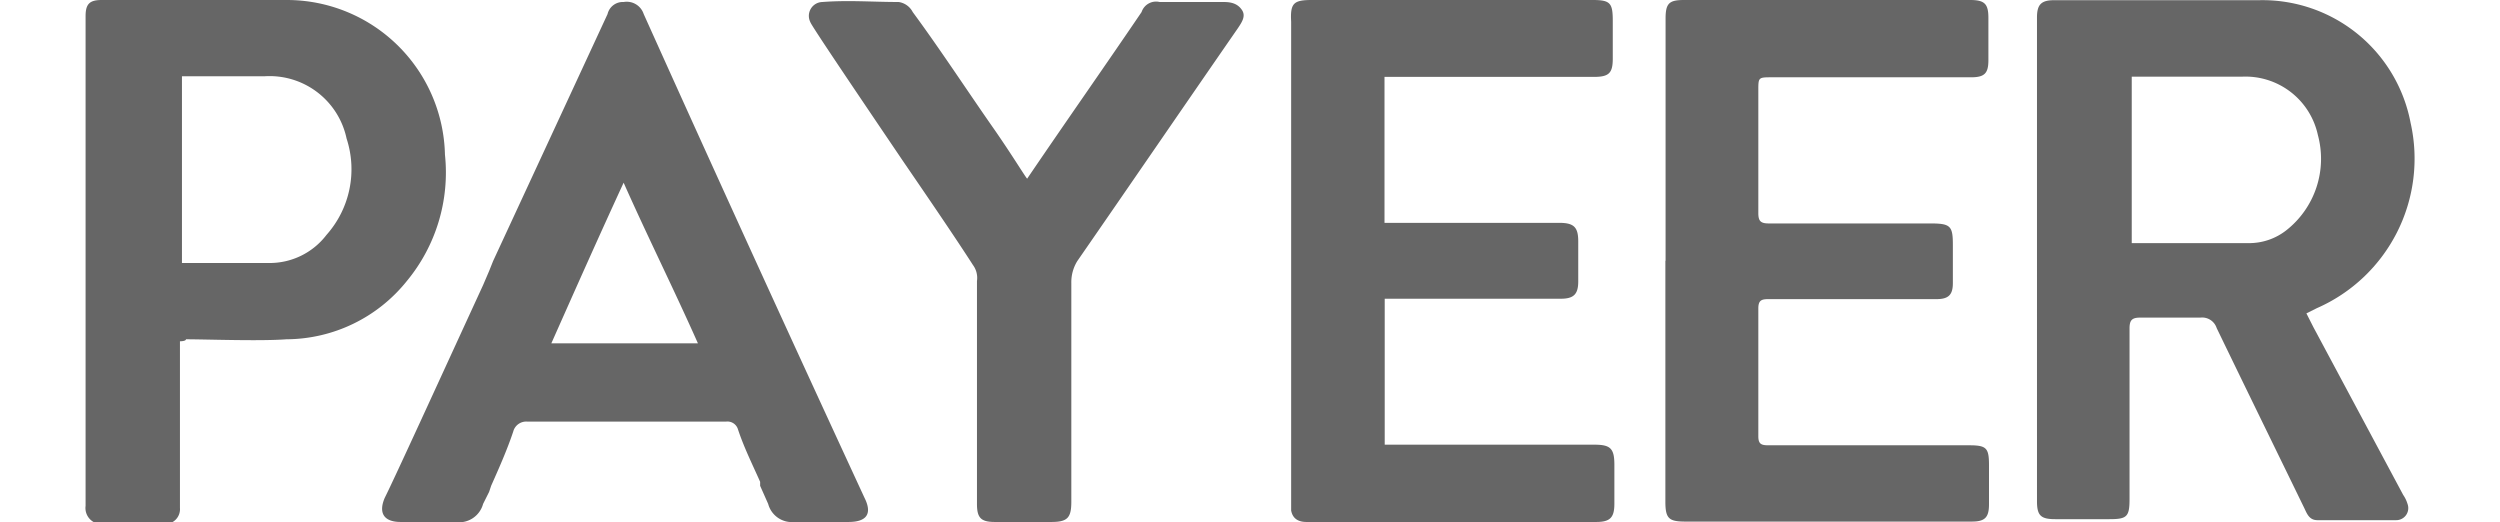 <svg id="Layer_1" width="91" height="19" data-name="Layer 1" xmlns="http://www.w3.org/2000/svg" viewBox="0 0 116 26"><defs><style>.cls-1{fill:#666;fill-rule:evenodd;}</style></defs><path id="a" class="cls-1" d="M4.7,17v8.3a.74.74,0,0,1-.8.8H.7a.8.8,0,0,1-.7-.9V.8C0,.2.2,0,.8,0H10a7.88,7.88,0,0,1,7.9,7.7A8.48,8.48,0,0,1,16,14a7.73,7.73,0,0,1-6,2.9c-1.3.1-4,0-5,0C5,17,4.7,17,4.7,17Zm.1-3.9H9.1A3.56,3.56,0,0,0,12,11.7a4.92,4.92,0,0,0,1-4.8A3.92,3.92,0,0,0,8.9,3.8H4.8ZM34,25.1a1.22,1.22,0,0,0,1.3.9H38c.9,0,1.2-.4.8-1.2-3.7-8-7.4-16.1-11-24.1a.89.89,0,0,0-1-.6.78.78,0,0,0-.8.6L20.3,13l-.2.5h0l-.3.7c-2.3,5-4.4,9.6-4.9,10.6-.3.7-.1,1.2.8,1.2h2.7a1.24,1.24,0,0,0,1.4-.9l.3-.6.1-.3c.4-.9.8-1.8,1.1-2.7A.67.67,0,0,1,22,21h9.9a.55.55,0,0,1,.6.4c.3.9.7,1.7,1.1,2.6h0v.2l.4.9Zm-10.8-8h7.3c-1.2-2.7-2.5-5.3-3.7-8C25.6,11.7,24.4,14.4,23.2,17.1ZM52.6.6c-1.9,2.8-3.8,5.5-5.7,8.3-.1-.1-.7-1.1-1.6-2.4-1.4-2-2.7-4-4.1-5.9a.94.94,0,0,0-.7-.5C39.2.1,38,0,36.7.1a.69.69,0,0,0-.6,1c0,.1,2.3,3.5,4.6,6.9h0c1.3,1.9,2.6,3.8,3.5,5.2a1.08,1.08,0,0,1,.2.8V25.1c0,.7.2.9.9.9h2.8c.8,0,1-.2,1-1V14.1a2,2,0,0,1,.3-1.1c2.7-3.9,5.3-7.7,8-11.6.2-.3.4-.6.2-.9s-.5-.4-.9-.4H53.5a.76.76,0,0,0-.9.5Z"/><path id="b" class="cls-1" d="M110.62,15.61l.35.69,4.47,8.35a1.62,1.62,0,0,1,.22.46.6.6,0,0,1-.58.8c-1.3,0-2.61,0-3.91,0-.39,0-.51-.29-.64-.57-1.46-3-2.93-6-4.38-9a.76.76,0,0,0-.81-.52c-1,0-2,0-3,0-.41,0-.53.13-.53.54q0,4.24,0,8.5c0,.88-.13,1-1,1h-2.7c-.72,0-.91-.18-.91-.89V.87c0-.64.21-.86.85-.86,3.4,0,6.8,0,10.2,0a7.51,7.51,0,0,1,7.56,6.11,8.13,8.13,0,0,1-4.67,9.23Zm-8.7-3.5h5.8a3,3,0,0,0,1.9-.64,4.53,4.53,0,0,0,1.57-4.75,3.69,3.69,0,0,0-3.8-2.9h-5.47ZM64.7,3.83V11.1h8.7c.73,0,.95.21.95.92v2c0,.64-.23.86-.87.86H64.71v7.27H75.15c.8,0,1,.18,1,1v1.94c0,.69-.21.91-.91.91-4.4,0-14,0-14.43,0s-.69-.19-.76-.57c0-.06,0-16.4,0-24.34C60,.17,60.16,0,61.07,0h14c.89,0,1,.16,1,1.05V2.92c0,.72-.19.91-.93.91H64.7ZM78.7,13V.93c0-.76.17-.93.92-.93H93.87c.72,0,.91.19.91.89V3c0,.65-.19.85-.86.85H84c-.68,0-.68,0-.68.66,0,2,0,4.07,0,6.1,0,.41.12.52.53.52,2.68,0,5.37,0,8.05,0,1,0,1.11.13,1.11,1.07V14.1c0,.58-.21.8-.82.8H83.81c-.34,0-.49.07-.49.46,0,2.12,0,4.25,0,6.37,0,.38.14.45.49.45h10c.88,0,1,.13,1,1v1.94c0,.65-.2.86-.85.86H79.69c-.83,0-1-.15-1-1q0-6,0-12Z"/></svg>